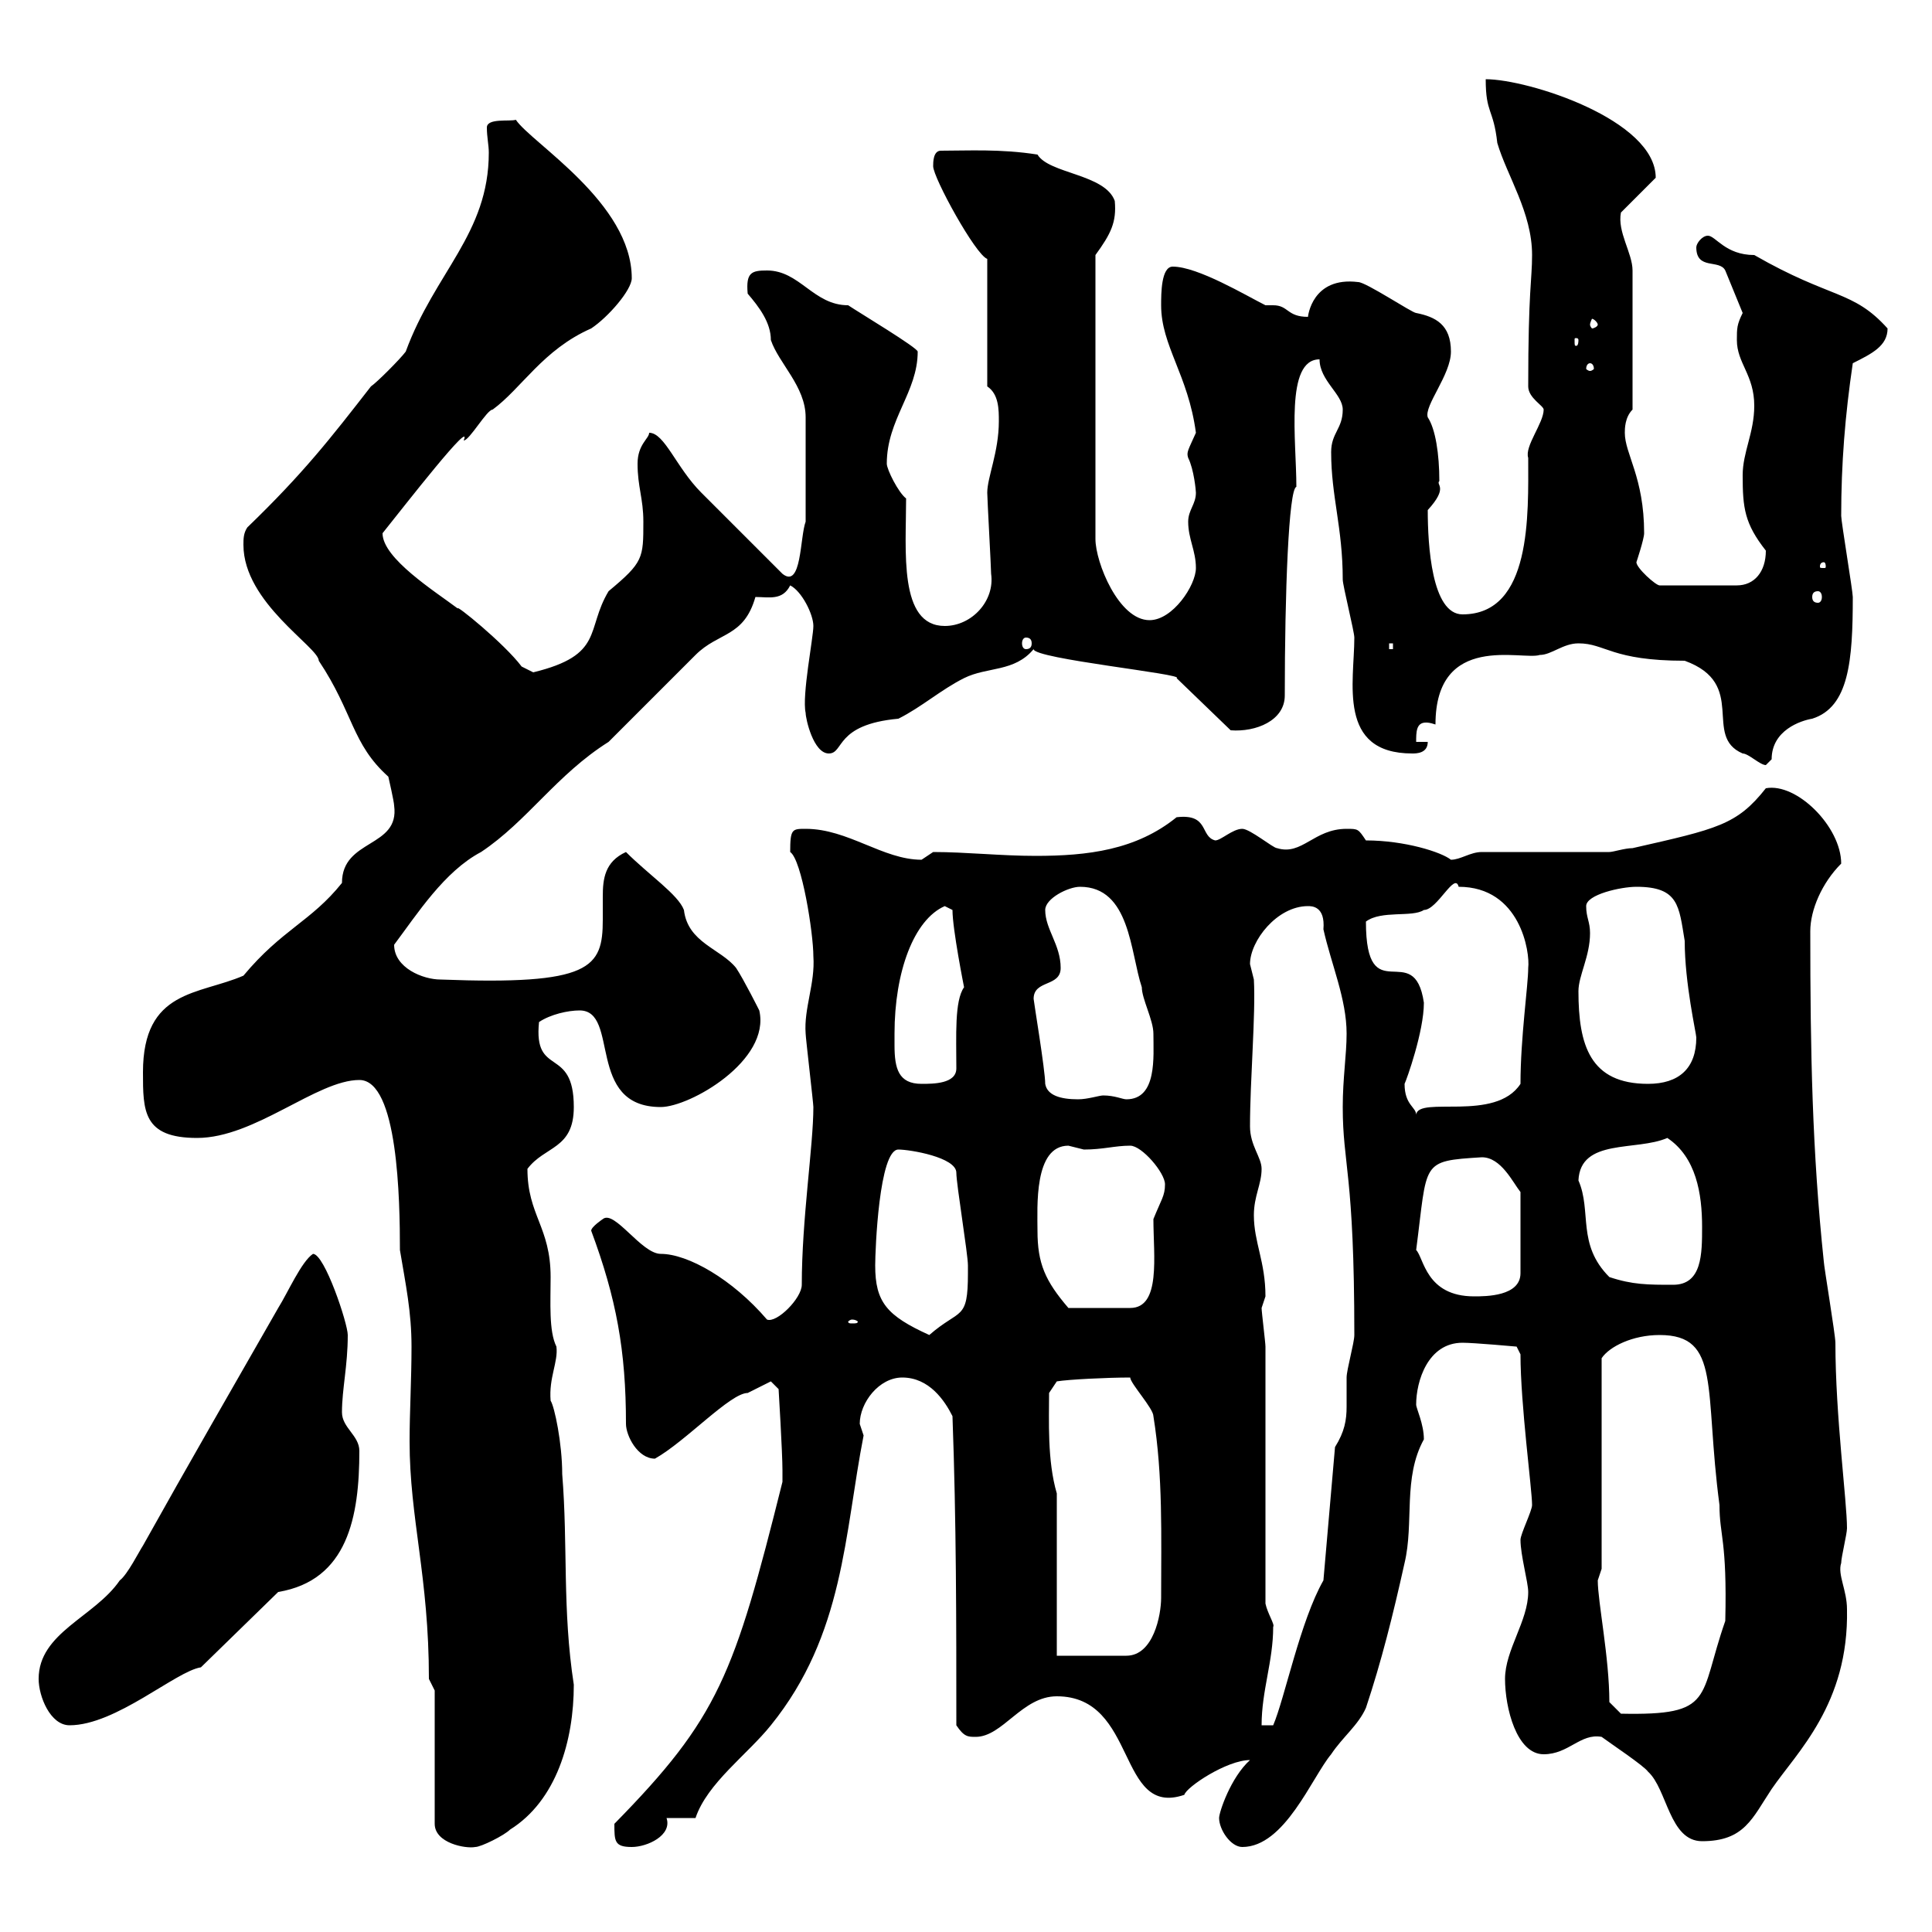 <svg xmlns="http://www.w3.org/2000/svg" xmlns:xlink="http://www.w3.org/1999/xlink" width="300" height="300"><path d="M67.50 262.50L67.50 283.20C67.50 286.20 72.30 287.10 73.80 286.80C74.70 286.80 78.30 285 79.20 284.10C86.40 279.60 89.10 270.30 89.10 261.60C87.30 249.90 88.20 240 87.30 228.90C87.30 224.10 86.10 218.40 85.50 217.50C85.20 213.90 86.70 211.50 86.40 209.10C85.20 206.70 85.50 202.20 85.50 198.30C85.50 190.50 81.90 188.70 81.90 181.50C84.60 177.90 89.10 178.50 89.10 171.90C89.10 162.30 82.80 167.40 83.70 158.70C85.50 157.50 88.20 156.90 90 156.90C96.30 156.90 90.90 171.90 102.60 171.90C107.10 171.90 119.70 164.70 117.90 156.90C117.90 156.90 115.50 152.10 114.30 150.30C111.90 147.30 106.80 146.40 106.20 141.30C105.30 138.90 100.80 135.90 97.20 132.30C93.90 133.80 93.60 136.50 93.60 139.20C93.60 140.40 93.60 141.90 93.60 142.80C93.60 150.30 91.80 153 68.40 152.10C65.70 152.10 61.20 150.30 61.20 146.70C64.80 141.90 69 135.30 74.70 132.30C81.90 127.50 86.40 120.30 94.50 115.20C106.20 103.50 105 104.70 108 101.70C111.60 98.10 115.50 99 117.30 92.70C119.40 92.70 121.50 93.30 122.70 90.90C124.50 91.80 126.30 95.40 126.30 97.20C126.30 99 124.50 108 125.10 110.70C125.10 111.60 126.30 117 128.70 117C131.10 117 129.60 112.50 139.50 111.60C143.10 109.80 146.10 107.10 149.70 105.30C153.30 103.50 157.50 104.40 160.50 100.80C160.50 102.30 184.20 104.70 182.70 105.30L191.10 113.40C195 113.70 199.50 111.90 199.50 108C199.50 92.10 200.10 75.90 201.30 75.60C201.30 68.40 199.50 55.80 204.90 55.80C204.90 59.10 208.50 61.20 208.50 63.60C208.50 66.60 206.70 67.20 206.70 70.20C206.70 77.10 208.50 81.90 208.50 90C208.50 90.90 210.30 98.10 210.30 99C210.30 105.90 207.60 117 219.30 117C219.90 117 221.70 117 221.70 115.20L219.90 115.20C219.90 113.70 219.90 112.20 221.40 112.20C221.70 112.20 222 112.20 222.90 112.50C222.90 98.10 236.40 102.60 239.10 101.70C240.90 101.70 242.70 99.90 245.10 99.90C249.30 99.90 250.20 102.60 261.60 102.60C271.50 106.20 264.30 114.30 270.60 117C271.50 117 273.30 118.80 274.20 118.80C274.20 118.80 275.10 117.90 275.10 117.90C275.10 113.40 279.60 111.90 281.40 111.60C287.10 109.80 287.70 102.60 287.70 92.70C287.70 91.80 285.90 81 285.90 80.10C285.90 72 286.50 64.50 287.70 56.40C290.70 54.90 293.10 53.70 293.10 51C287.70 45 284.40 46.50 272.40 39.60C267.90 39.60 266.40 36.60 265.20 36.60C264.30 36.60 263.40 37.80 263.40 38.40C263.40 42 267 40.20 267.90 42L270.60 48.60C269.70 50.40 269.70 51 269.70 52.80C269.70 56.40 272.40 58.20 272.40 63C272.40 67.20 270.60 70.20 270.60 73.80C270.60 78.90 270.90 81.30 274.20 85.50C274.20 88.80 272.40 90.90 269.70 90.90L257.70 90.90C257.10 90.90 254.10 88.20 254.10 87.30C254.10 87.30 255.30 83.70 255.30 82.80C255.30 74.10 252.30 70.50 252.30 67.20C252.30 66.60 252.30 64.80 253.50 63.60L253.50 42C253.50 39.30 251.10 36 251.70 33L257.10 27.60C257.10 18.60 237.30 12.30 230.70 12.30C230.70 17.70 231.90 16.80 232.50 22.20C234 27.30 237.90 33 237.90 39.60C237.90 43.50 237.30 45 237.30 60C237.30 61.80 239.70 63 239.70 63.60C239.70 65.70 236.70 69.30 237.30 71.10C237.30 79.80 237.90 95.40 227.10 95.40C222.30 95.40 221.70 84.60 221.70 79.20C225 75.60 222.90 75.30 223.50 74.70C223.50 70.50 222.90 66.60 221.70 64.80C221.10 63 225.30 58.20 225.30 54.60C225.30 50.40 222.90 49.20 219.90 48.60C219.30 48.60 212.10 43.80 210.90 43.80C203.70 42.90 203.10 49.20 203.10 49.20C199.80 49.20 200.10 47.40 197.70 47.40C197.10 47.40 196.80 47.40 196.50 47.40C193.50 45.90 186 41.40 182.10 41.40C180.30 41.40 180.30 45.60 180.30 47.40C180.30 53.70 184.50 58.20 185.70 67.20C184.50 69.90 184.20 70.20 184.50 71.10C185.40 72.90 185.70 76.20 185.70 76.50C185.70 78.30 184.50 79.20 184.50 81C184.50 83.70 185.70 85.50 185.70 88.20C185.70 90.90 182.10 96.30 178.50 96.30C173.70 96.30 170.10 87.30 170.10 83.70L170.10 39.60C172.50 36.30 173.40 34.50 173.10 31.20C171.60 27 162.90 27 161.10 24C155.40 23.10 150.30 23.40 146.10 23.40C144.90 23.40 144.90 25.20 144.90 25.80C144.90 27.60 151.50 39.60 153.30 40.20L153.30 60C155.10 61.20 155.10 63.60 155.10 65.40C155.10 70.20 153.30 74.10 153.30 76.50C153.30 77.40 153.90 88.20 153.90 89.10C154.50 93.30 150.90 97.20 146.70 97.20C139.50 97.20 140.70 85.50 140.70 77.40C139.50 76.50 137.70 72.90 137.70 72C137.70 65.10 142.50 60.90 142.50 54.60C142.50 54 133.50 48.60 131.70 47.40C126.30 47.40 124.20 42 119.10 42C116.70 42 115.80 42.30 116.10 45.60C117.90 47.70 119.70 50.10 119.70 52.80C120.90 56.40 125.10 60 125.10 64.80L125.10 81C124.20 83.40 124.50 91.50 121.50 89.10C119.70 87.30 110.70 78.30 108.90 76.50C105 72.60 103.20 67.20 100.80 67.20C100.80 68.10 99 69 99 72C99 75.60 99.90 77.40 99.90 81C99.90 86.70 99.90 87.30 94.50 91.80C90.90 97.80 93.90 101.70 82.80 104.40C82.80 104.40 81 103.50 81 103.50C78.30 99.90 70.50 93.60 71.10 94.50C67.50 91.80 59.40 86.70 59.40 82.80C63 78.30 73.50 64.80 72 68.40C72.90 68.40 75.60 63.60 76.50 63.60C81 60.30 84.30 54.30 91.80 51C94.50 49.20 98.10 45 98.10 43.20C98.10 31.50 82.50 22.20 80.10 18.60C79.20 18.90 75.60 18.30 75.60 19.80C75.60 21.30 75.90 22.50 75.90 23.70C75.90 36.30 67.50 42.30 63 54.60C62.10 55.80 58.50 59.40 57.60 60C51.30 68.10 47.10 73.50 38.40 81.90C37.80 82.80 37.80 83.70 37.80 84.60C37.80 93.60 49.50 100.50 49.50 102.60C54.90 110.70 54.60 115.50 60.30 120.60C60.30 120.60 61.20 124.50 61.20 125.10C62.10 131.70 53.10 130.20 53.10 137.10C48.30 143.10 43.80 144.30 37.80 151.50C30.90 154.50 22.20 153.60 22.20 166.50C22.20 172.50 22.20 176.70 30.60 176.70C39.60 176.70 49.20 167.70 55.80 167.70C61.80 167.70 62.10 186.30 62.10 194.10C63 199.50 63.90 203.70 63.90 209.10C63.90 214.20 63.60 219.30 63.60 223.80C63.60 235.80 66.60 244.80 66.60 260.70ZM95.40 283.20C95.40 285.90 95.40 286.80 98.10 286.80C100.50 286.80 104.40 285 103.50 282.30L108 282.30C109.80 276.90 116.10 272.40 119.70 267.90C131.10 253.80 131.10 238.20 134.10 222.90C134.10 222.90 133.50 221.10 133.50 221.10C133.50 217.80 136.50 213.90 140.10 213.90C144.30 213.90 146.70 217.50 147.90 219.90C148.50 236.40 148.50 251.70 148.50 267.90C149.70 269.70 150.30 269.70 151.50 269.70C155.70 269.70 158.70 263.40 164.10 263.40C176.70 263.40 173.40 282.30 183.90 278.70C184.20 277.50 190.50 273.30 194.10 273.30C191.10 276 189.30 281.40 189.30 282.30C189.30 284.10 191.10 286.80 192.90 286.80C199.50 286.80 203.70 276 206.70 272.40C208.50 269.70 210.90 267.90 212.10 265.20C214.50 258 216.30 250.80 218.10 242.70C219.60 236.40 217.80 229.50 221.10 223.50C221.10 221.10 219.90 218.70 219.90 218.10C219.90 214.50 221.70 208.50 227.10 208.50C228.90 208.50 235.50 209.10 235.50 209.10L236.10 210.30C236.10 218.10 237.90 231.30 237.90 233.70C237.90 234.60 236.10 238.20 236.10 239.10C236.10 241.50 237.30 245.70 237.30 247.20C237.30 251.70 233.70 256.20 233.70 260.70C233.70 265.20 235.50 272.40 239.70 272.40C243.60 272.40 245.40 269.10 248.70 269.70C249.90 270.60 255.30 274.20 255.90 275.10C258.90 277.80 259.20 285.90 264.30 285.90C270.90 285.90 272.10 282.30 275.10 277.80C279 272.10 287.10 264.60 286.80 249.90C286.80 246.90 285.30 244.50 285.90 242.70C285.90 241.80 286.80 238.20 286.80 237.30C286.80 233.10 285 219.90 285 208.50C285 207.30 283.20 196.50 283.20 195.90C281.40 178.80 281.10 163.50 281.10 144.60C281.10 141.30 282.90 137.10 285.90 134.10C285.90 128.40 279 121.50 274.20 122.40C269.70 128.10 266.70 128.70 253.50 131.70C252.30 131.70 250.50 132.30 249.90 132.30L230.10 132.30C228.30 132.30 226.80 133.50 225.30 133.50C223.80 132.30 218.10 130.50 212.10 130.50C210.90 128.70 210.90 128.70 209.10 128.70C204 128.70 202.20 132.90 198.30 131.70C197.70 131.70 194.10 128.70 192.90 128.70C191.40 128.70 189.60 130.50 188.70 130.50C186.30 129.90 187.80 126.30 182.70 126.90C176.40 132 168.90 132.90 160.80 132.90C155.40 132.90 150 132.30 144.90 132.30C144.90 132.30 143.10 133.50 143.10 133.50C137.10 133.50 131.70 128.70 125.10 128.70C123 128.70 122.70 128.70 122.70 132.30C124.50 133.50 126.30 144.90 126.30 148.50C126.60 152.70 124.80 156.60 125.10 160.50C125.10 161.10 126.30 171.30 126.30 171.90C126.30 177.90 124.50 189.30 124.50 199.50C124.50 201.60 120.60 205.50 119.10 204.90C113.70 198.60 106.80 194.70 102.60 194.70C99.60 194.70 95.40 187.80 93.60 189.30C93.60 189.30 91.80 190.50 91.80 191.10C95.70 201.60 97.20 209.70 97.20 221.10C97.20 222.90 99 226.50 101.70 226.50C106.50 223.80 113.40 216.30 116.10 216.30C117.30 215.70 119.70 214.50 119.70 214.50L120.90 215.70C120.90 215.70 121.50 225.60 121.50 228.30C121.50 228.90 121.50 230.10 121.50 230.10C114 260.10 111.60 266.70 95.40 283.20ZM6 260.70C6 263.40 7.80 267.90 10.80 267.90C18 267.90 27.30 259.50 31.20 258.90L43.20 247.20C54 245.40 55.80 235.50 55.80 225.30C55.80 222.90 53.10 221.70 53.10 219.30C53.10 215.70 54 212.10 54 207.30C54 205.50 50.40 194.70 48.60 194.70C46.80 195.90 44.70 200.70 43.20 203.10C36 215.70 29.40 227.10 22.20 240C21.60 240.90 19.80 244.50 18.60 245.40C14.70 251.10 6 253.50 6 260.70ZM197.70 252.60C198 252.30 196.80 250.50 196.50 249L196.50 209.10C196.50 208.50 195.90 203.70 195.90 203.10C195.90 203.10 196.50 201.30 196.50 201.30C196.50 195.90 194.70 192.90 194.70 188.70C194.70 185.70 195.90 183.90 195.90 181.50C195.90 179.70 194.10 177.90 194.10 174.90C194.10 167.70 195 157.50 194.70 152.10C194.70 152.10 194.10 149.70 194.10 149.70C194.10 146.10 198.30 140.70 203.10 140.70C203.70 140.70 205.80 140.70 205.50 144.30C206.70 149.70 209.10 155.10 209.10 160.50C209.10 163.80 208.50 167.40 208.50 171.90C208.50 180.90 210.30 182.10 210.30 207.30C210.30 208.50 209.10 212.70 209.10 213.90C209.10 215.10 209.10 216.90 209.10 218.40C209.10 220.50 208.80 222.30 207.30 224.70L205.50 245.40C201.90 251.70 199.50 263.70 197.70 267.90L195.90 267.90C195.90 262.50 197.70 258 197.70 252.60ZM249.90 264.30C249.90 257.40 248.10 248.70 248.10 245.40C248.10 245.40 248.70 243.60 248.70 243.60L248.70 210.90C249.90 209.10 253.50 207.30 257.70 207.30C267.30 207.30 264.60 215.70 267 233.70C267 238.50 268.20 239.10 267.90 251.70C263.70 263.70 266.40 266.40 251.70 266.10ZM164.10 257.10L164.10 231.90C162.60 226.80 162.90 220.50 162.90 216.30L164.10 214.50C165.90 214.20 171.90 213.90 175.50 213.90C175.50 214.80 179.10 218.70 179.10 219.90C180.60 229.20 180.30 238.50 180.30 248.10C180.30 250.80 179.10 257.10 174.90 257.10ZM135.90 196.50C135.90 194.10 136.50 178.50 139.50 178.50C141.30 178.50 148.50 179.70 148.50 182.10C148.50 183.90 150.30 194.70 150.30 196.50C150.30 196.50 150.30 196.50 150.30 197.70C150.30 205.20 149.10 203.10 144.30 207.30C137.70 204.30 135.90 202.20 135.90 196.50ZM132.30 204.90C132.90 204.90 133.20 205.20 133.20 205.20C133.20 205.50 132.90 205.50 132.30 205.50C132 205.50 131.70 205.50 131.70 205.20C131.70 205.20 132 204.90 132.30 204.90ZM161.10 191.10C161.10 187.50 160.50 177.90 165.90 177.90C165.90 177.90 168.30 178.50 168.30 178.50C171.30 178.50 173.10 177.90 175.50 177.90C177.30 177.90 180.90 182.10 180.90 183.90C180.90 185.70 180.30 186.30 179.10 189.30C179.10 195 180.30 203.10 175.50 203.10L165.90 203.10C162.30 198.90 161.10 196.20 161.10 191.10ZM219.90 194.10C221.70 180.30 220.50 180.30 230.10 179.70C233.10 179.70 234.90 183.60 236.10 185.10L236.10 197.70C236.10 201.30 230.70 201.30 228.90 201.30C221.40 201.30 221.10 195.30 219.90 194.10ZM249.90 198.30C244.80 193.20 247.20 188.10 245.10 183.30C245.40 176.70 254.10 178.80 258.90 176.70C263.40 179.70 264.30 185.40 264.30 190.50C264.30 194.70 264.30 199.50 259.80 199.50C255.90 199.50 253.50 199.50 249.90 198.30ZM218.10 168.30C218.40 167.70 221.10 160.20 221.10 155.70C219.60 145.50 212.10 157.20 212.10 143.10C214.50 141.30 219.30 142.50 221.10 141.30C223.20 141.30 225.90 135.30 226.50 137.70C236.10 137.70 237.60 147.90 237.30 150.30C237.30 153 236.10 161.10 236.10 168.30C232.20 174.30 220.20 170.10 219.90 173.10C219.90 171.90 218.10 171.60 218.10 168.30ZM162.30 168.30C162.30 166.20 160.50 155.40 160.50 155.10C160.50 152.10 164.70 153.30 164.70 150.30C164.70 146.70 162.30 144.30 162.30 141.30C162.30 139.50 165.90 137.70 167.70 137.70C175.50 137.70 175.50 147.90 177.30 153.30C177.30 155.10 179.10 158.40 179.10 160.50C179.10 164.10 179.70 170.70 174.90 170.70C174.30 170.70 173.10 170.10 171.30 170.10C170.70 170.10 168.90 170.70 167.40 170.70C164.70 170.70 162.60 170.10 162.30 168.30ZM138.90 162.30C138.90 162.30 138.90 160.50 138.90 160.50C138.90 150.90 141.90 142.80 146.70 140.70C146.70 140.70 147.90 141.30 147.90 141.30C147.90 144.30 149.70 153.30 149.70 153.30C148.20 155.40 148.50 160.80 148.50 165.90C148.50 168.30 144.90 168.30 143.10 168.30C139.50 168.30 138.90 165.90 138.90 162.30ZM245.10 153.90C245.10 151.50 246.90 148.50 246.90 144.90C246.90 143.10 246.30 142.50 246.30 140.70C246.30 138.90 251.70 137.70 254.10 137.70C260.70 137.70 260.70 140.70 261.60 146.10C261.60 152.70 263.40 160.50 263.40 161.10C263.40 165.90 260.70 168.30 255.90 168.30C246.90 168.30 245.10 162.30 245.10 153.90ZM215.70 99.90L216.30 99.90L216.30 100.80L215.70 100.80ZM159.30 99C159.90 99 160.20 99.30 160.20 99.90C160.20 100.50 159.90 100.80 159.30 100.80C159 100.80 158.70 100.50 158.70 99.90C158.70 99.30 159 99 159.30 99ZM282.30 91.80C282.60 91.80 282.90 92.10 282.90 92.70C282.90 93.30 282.60 93.60 282.30 93.60C281.70 93.60 281.40 93.30 281.40 92.70C281.40 92.10 281.70 91.80 282.30 91.80ZM283.20 87.30C283.50 87.30 283.50 87.90 283.50 87.90C283.50 88.20 283.50 88.20 283.20 88.20C282.60 88.20 282.60 88.20 282.60 87.90C282.60 87.90 282.60 87.30 283.20 87.30ZM246.90 56.40C247.20 56.40 247.50 56.70 247.50 57.30C247.50 57.30 247.20 57.60 246.90 57.60C246.60 57.60 246.30 57.30 246.30 57.30C246.30 56.70 246.60 56.40 246.90 56.40ZM245.10 52.80C245.10 53.70 244.80 53.70 244.80 53.70C244.50 53.70 244.50 53.70 244.50 52.80C244.50 52.50 244.50 52.50 244.80 52.50C244.80 52.50 245.10 52.50 245.10 52.80ZM248.10 50.40C248.10 50.70 247.50 51 247.20 51C247.20 51 246.90 50.70 246.90 50.40C246.90 50.10 247.20 49.50 247.20 49.50C247.50 49.50 248.10 50.10 248.10 50.40Z"/></svg>